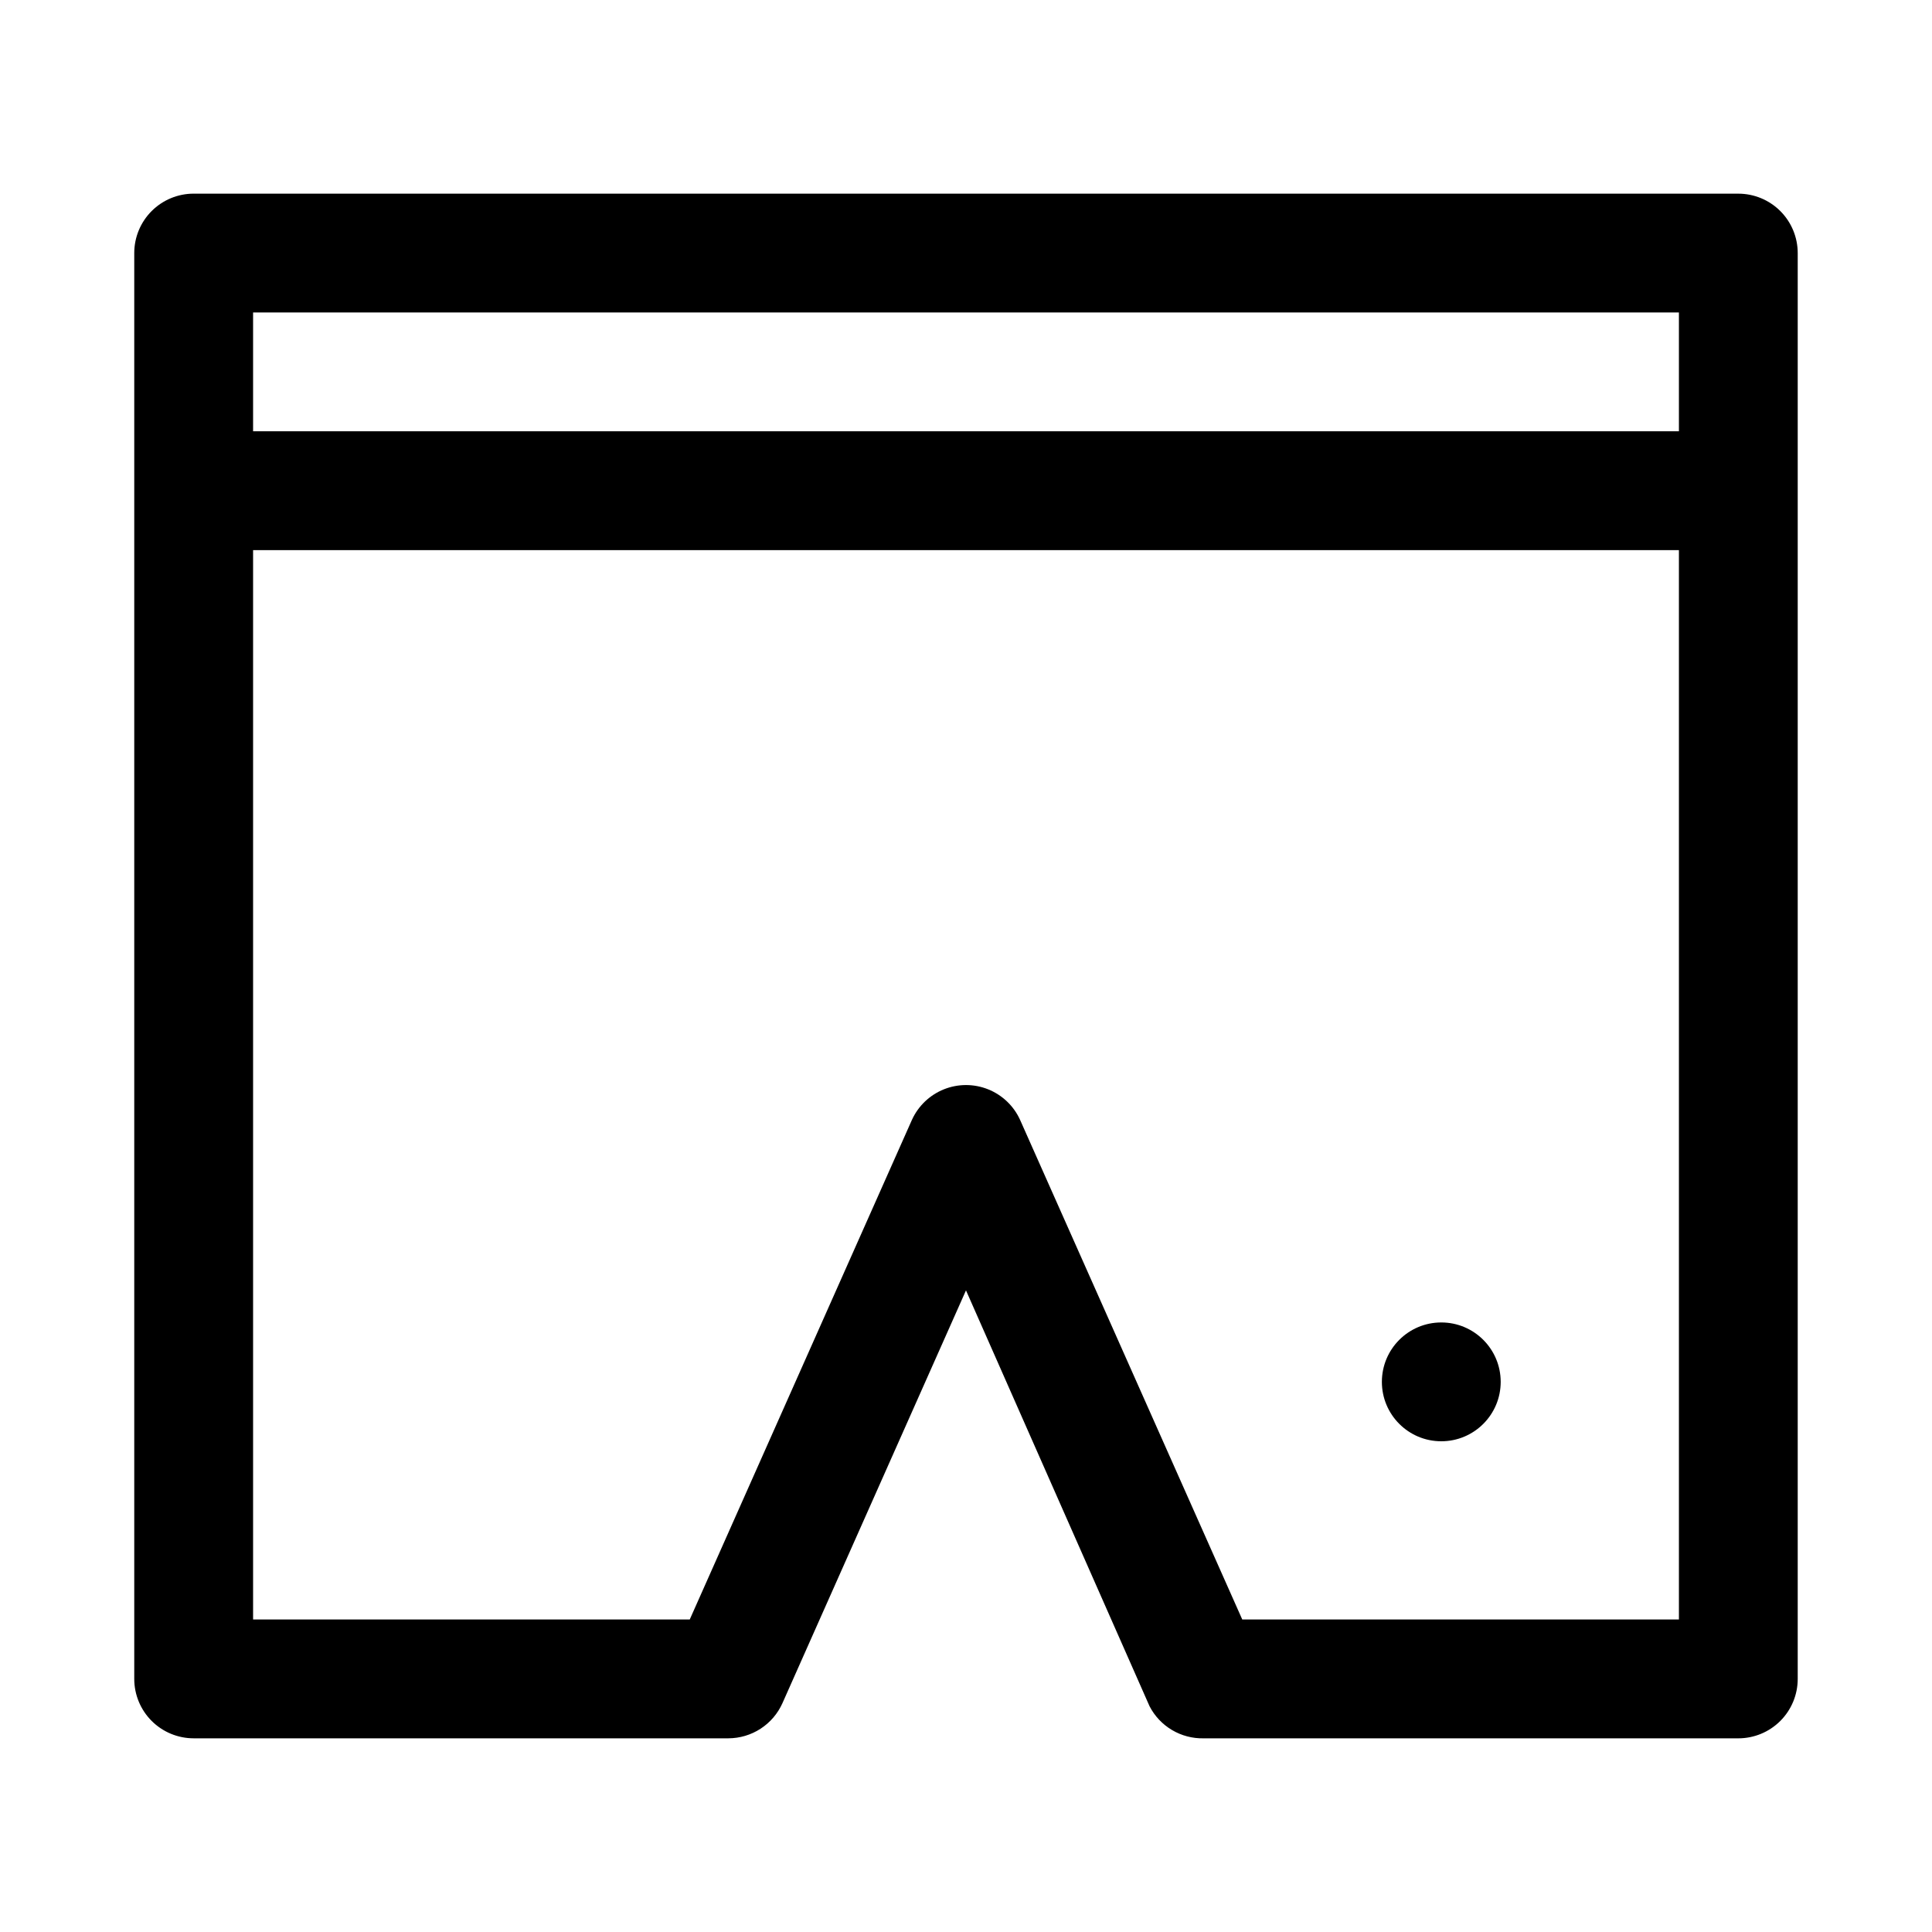 <?xml version="1.0" encoding="UTF-8"?>
<!-- Uploaded to: SVG Repo, www.svgrepo.com, Generator: SVG Repo Mixer Tools -->
<svg fill="#000000" width="800px" height="800px" version="1.1" viewBox="144 144 512 512" xmlns="http://www.w3.org/2000/svg">
 <g>
  <path d="m604.67 195.32h-409.35c-4.176 0-8.18 1.66-11.133 4.613-2.949 2.953-4.609 6.957-4.609 11.133v377.86c0 4.176 1.66 8.18 4.609 11.133 2.953 2.953 6.957 4.613 11.133 4.613h141.7c3.027-0.008 5.988-0.887 8.531-2.535 2.539-1.648 4.555-3.992 5.793-6.754l48.652-109.42 48.648 110.21c1.352 2.617 3.414 4.801 5.945 6.301 2.535 1.504 5.438 2.266 8.383 2.203h141.7c4.176 0 8.18-1.66 11.133-4.613 2.953-2.953 4.609-6.957 4.609-11.133v-377.86c0-4.176-1.656-8.18-4.609-11.133-2.953-2.953-6.957-4.613-11.133-4.613zm-393.6 31.488h377.86v31.488h-377.86zm377.86 346.37h-115.72l-58.883-132.41c-1.676-3.688-4.711-6.582-8.469-8.09-3.762-1.504-7.953-1.504-11.711 0-3.762 1.508-6.793 4.402-8.473 8.09l-58.883 132.41h-115.72v-283.39h377.86z"/>
  <path d="m541.7 510.21c0 8.695-7.051 15.742-15.746 15.742-8.695 0-15.742-7.047-15.742-15.742 0-8.695 7.047-15.746 15.742-15.746 8.695 0 15.746 7.051 15.746 15.746"/>
 </g>
</svg>